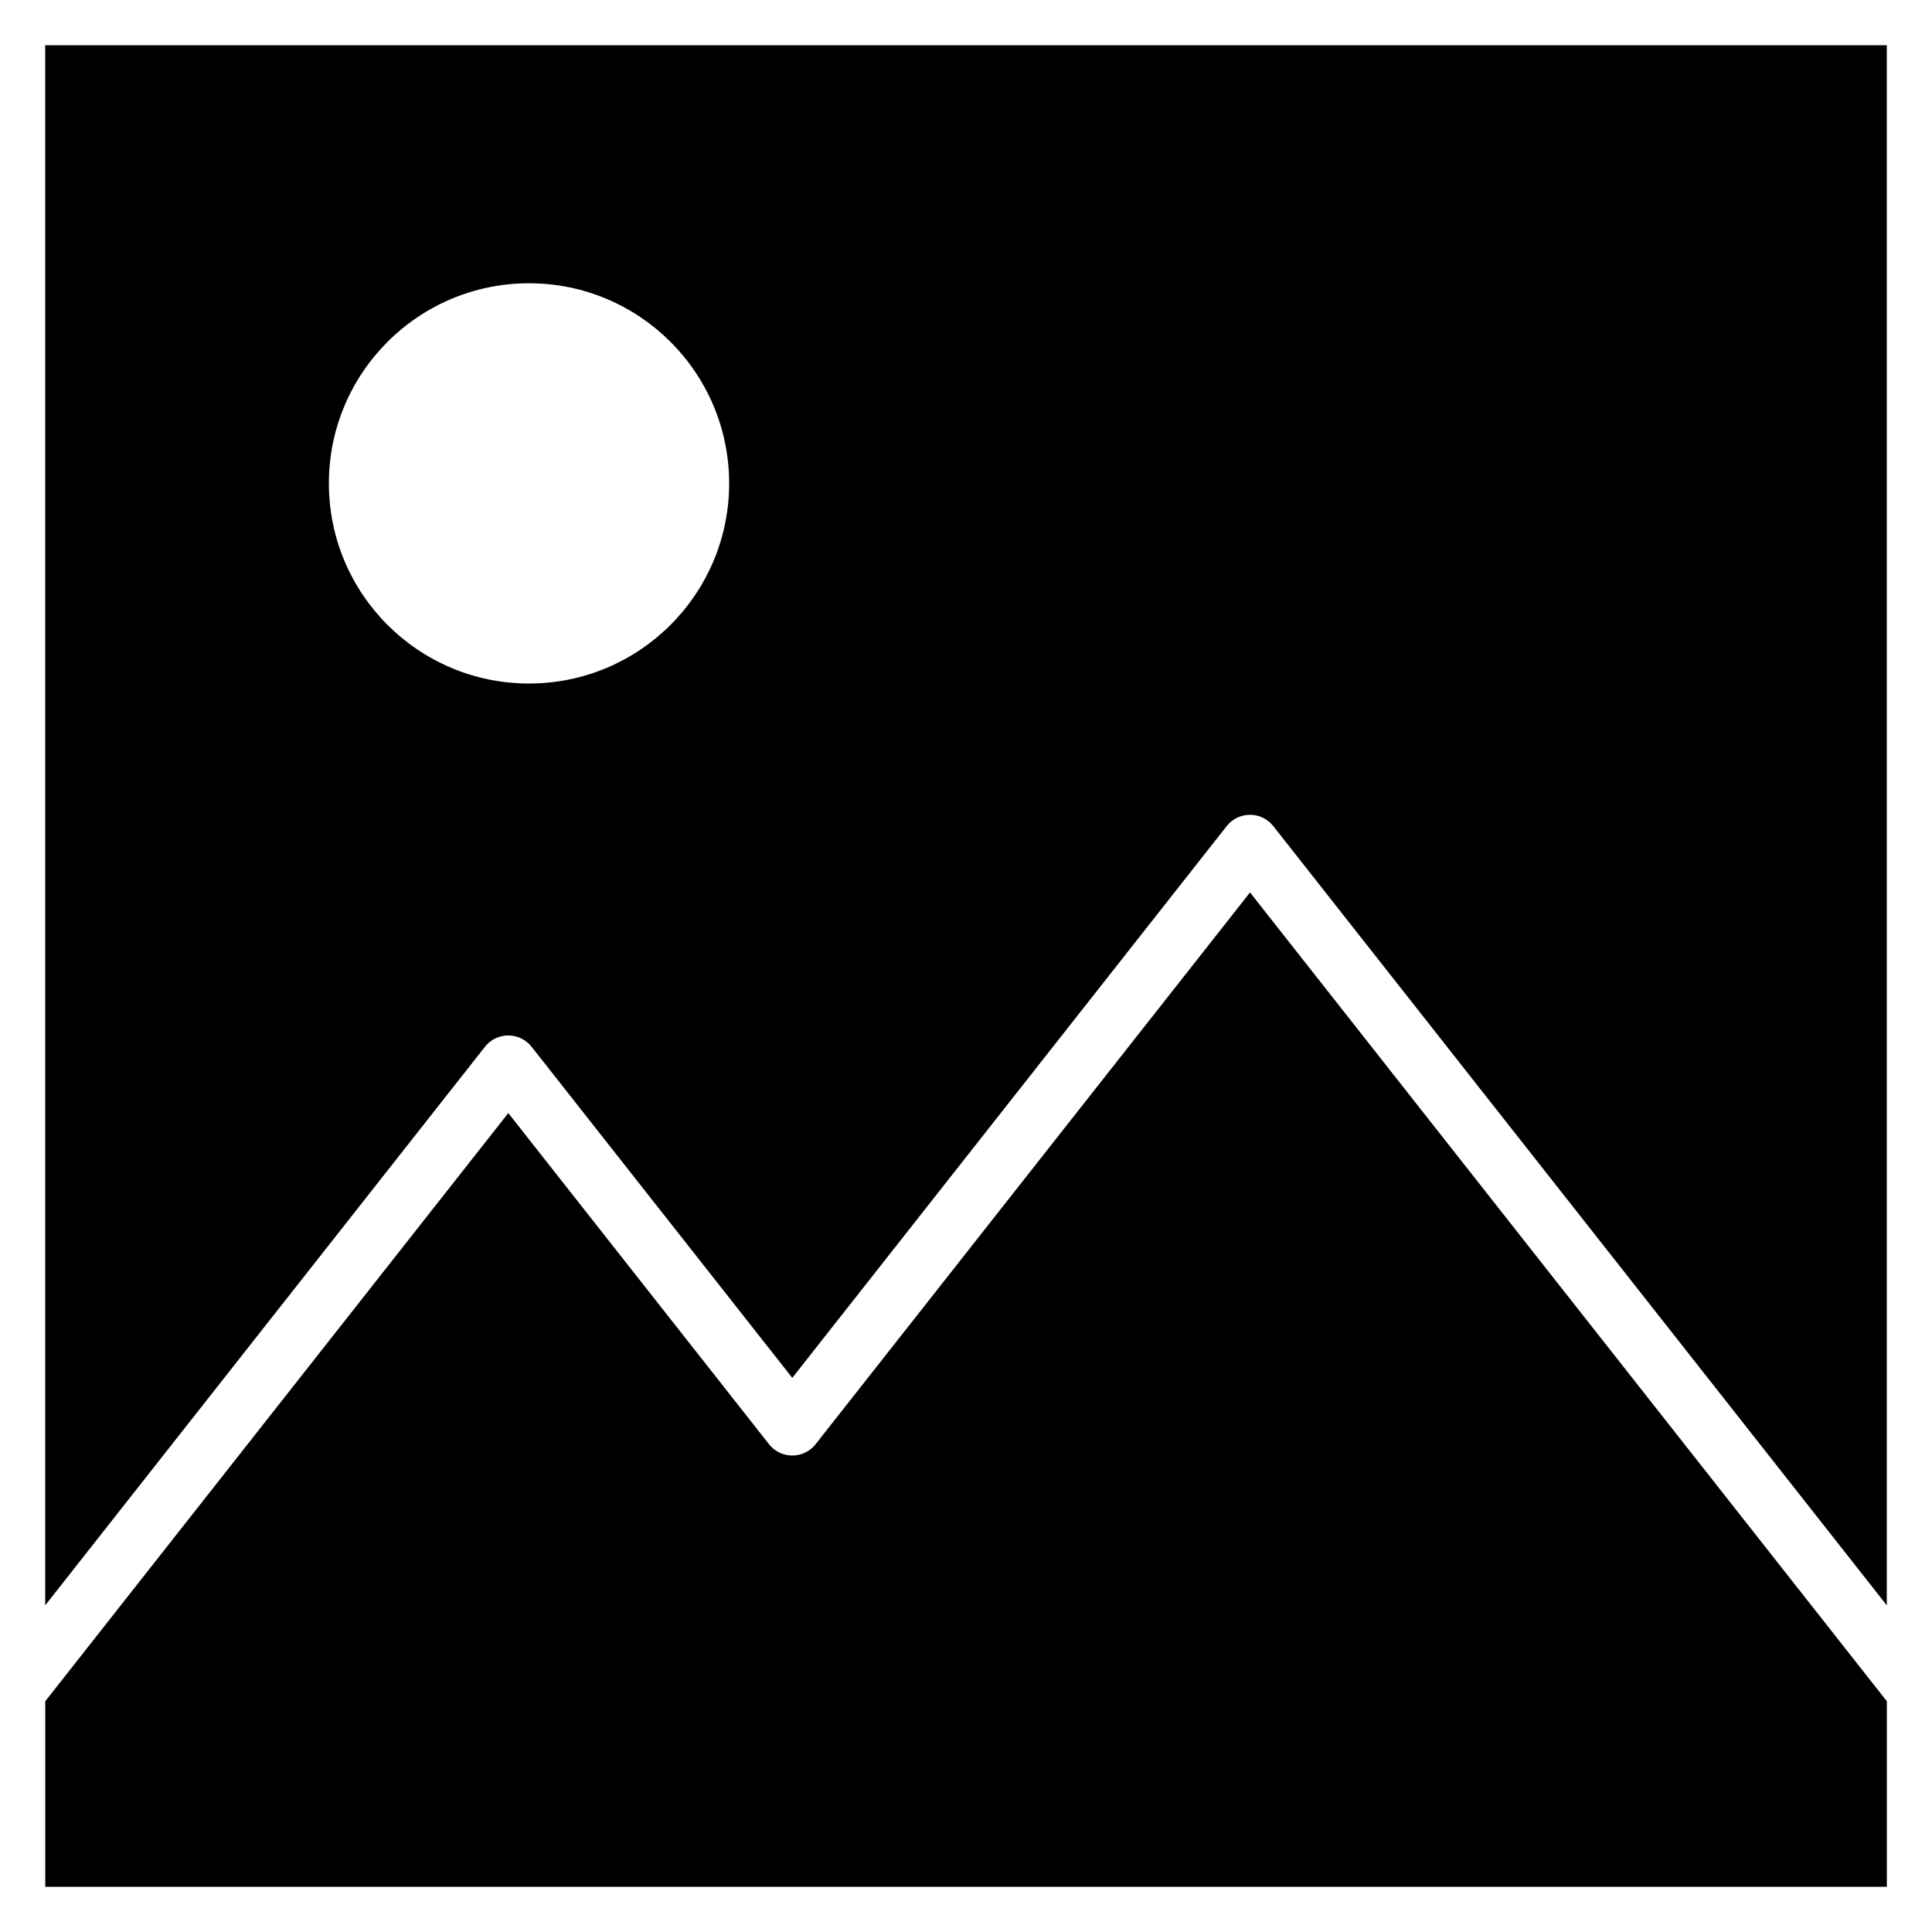 <?xml version="1.0" encoding="UTF-8"?>
<!-- Uploaded to: ICON Repo, www.svgrepo.com, Generator: ICON Repo Mixer Tools -->
<svg fill="#000000" width="800px" height="800px" version="1.1" viewBox="144 144 512 512" xmlns="http://www.w3.org/2000/svg">
 <path d="m644.02 569.43v-413.44h-488.04v413.44l51.242-65.086 65.297-82.934c2.684-3.41 7.625-4.004 11.039-1.324 0.531 0.422 0.996 0.895 1.391 1.41l65.227 82.844 3.789 4.812 26.805-34.047 88.312-112.17c2.684-3.41 7.625-4.004 11.039-1.32 0.531 0.422 0.996 0.895 1.391 1.41l88.246 112.08zm-86.617-84.605-82.133-104.32-82.133 104.32-32.918 41.809c-0.391 0.52-0.855 0.992-1.391 1.414-3.41 2.684-8.355 2.09-11.039-1.324l-9.969-12.664-59.117-75.082-122.71 155.87v49.176h488.04v-49.176zm-235.71-250.22c9.598 9.598 15.539 22.855 15.539 37.5 0 14.641-5.941 27.902-15.539 37.5-9.598 9.598-22.859 15.535-37.5 15.535s-27.902-5.941-37.5-15.535c-9.598-9.598-15.535-22.859-15.535-37.5 0-14.641 5.938-27.906 15.535-37.5 9.598-9.598 22.859-15.535 37.5-15.535s27.906 5.938 37.5 15.535z" fill-rule="evenodd"/>
</svg>